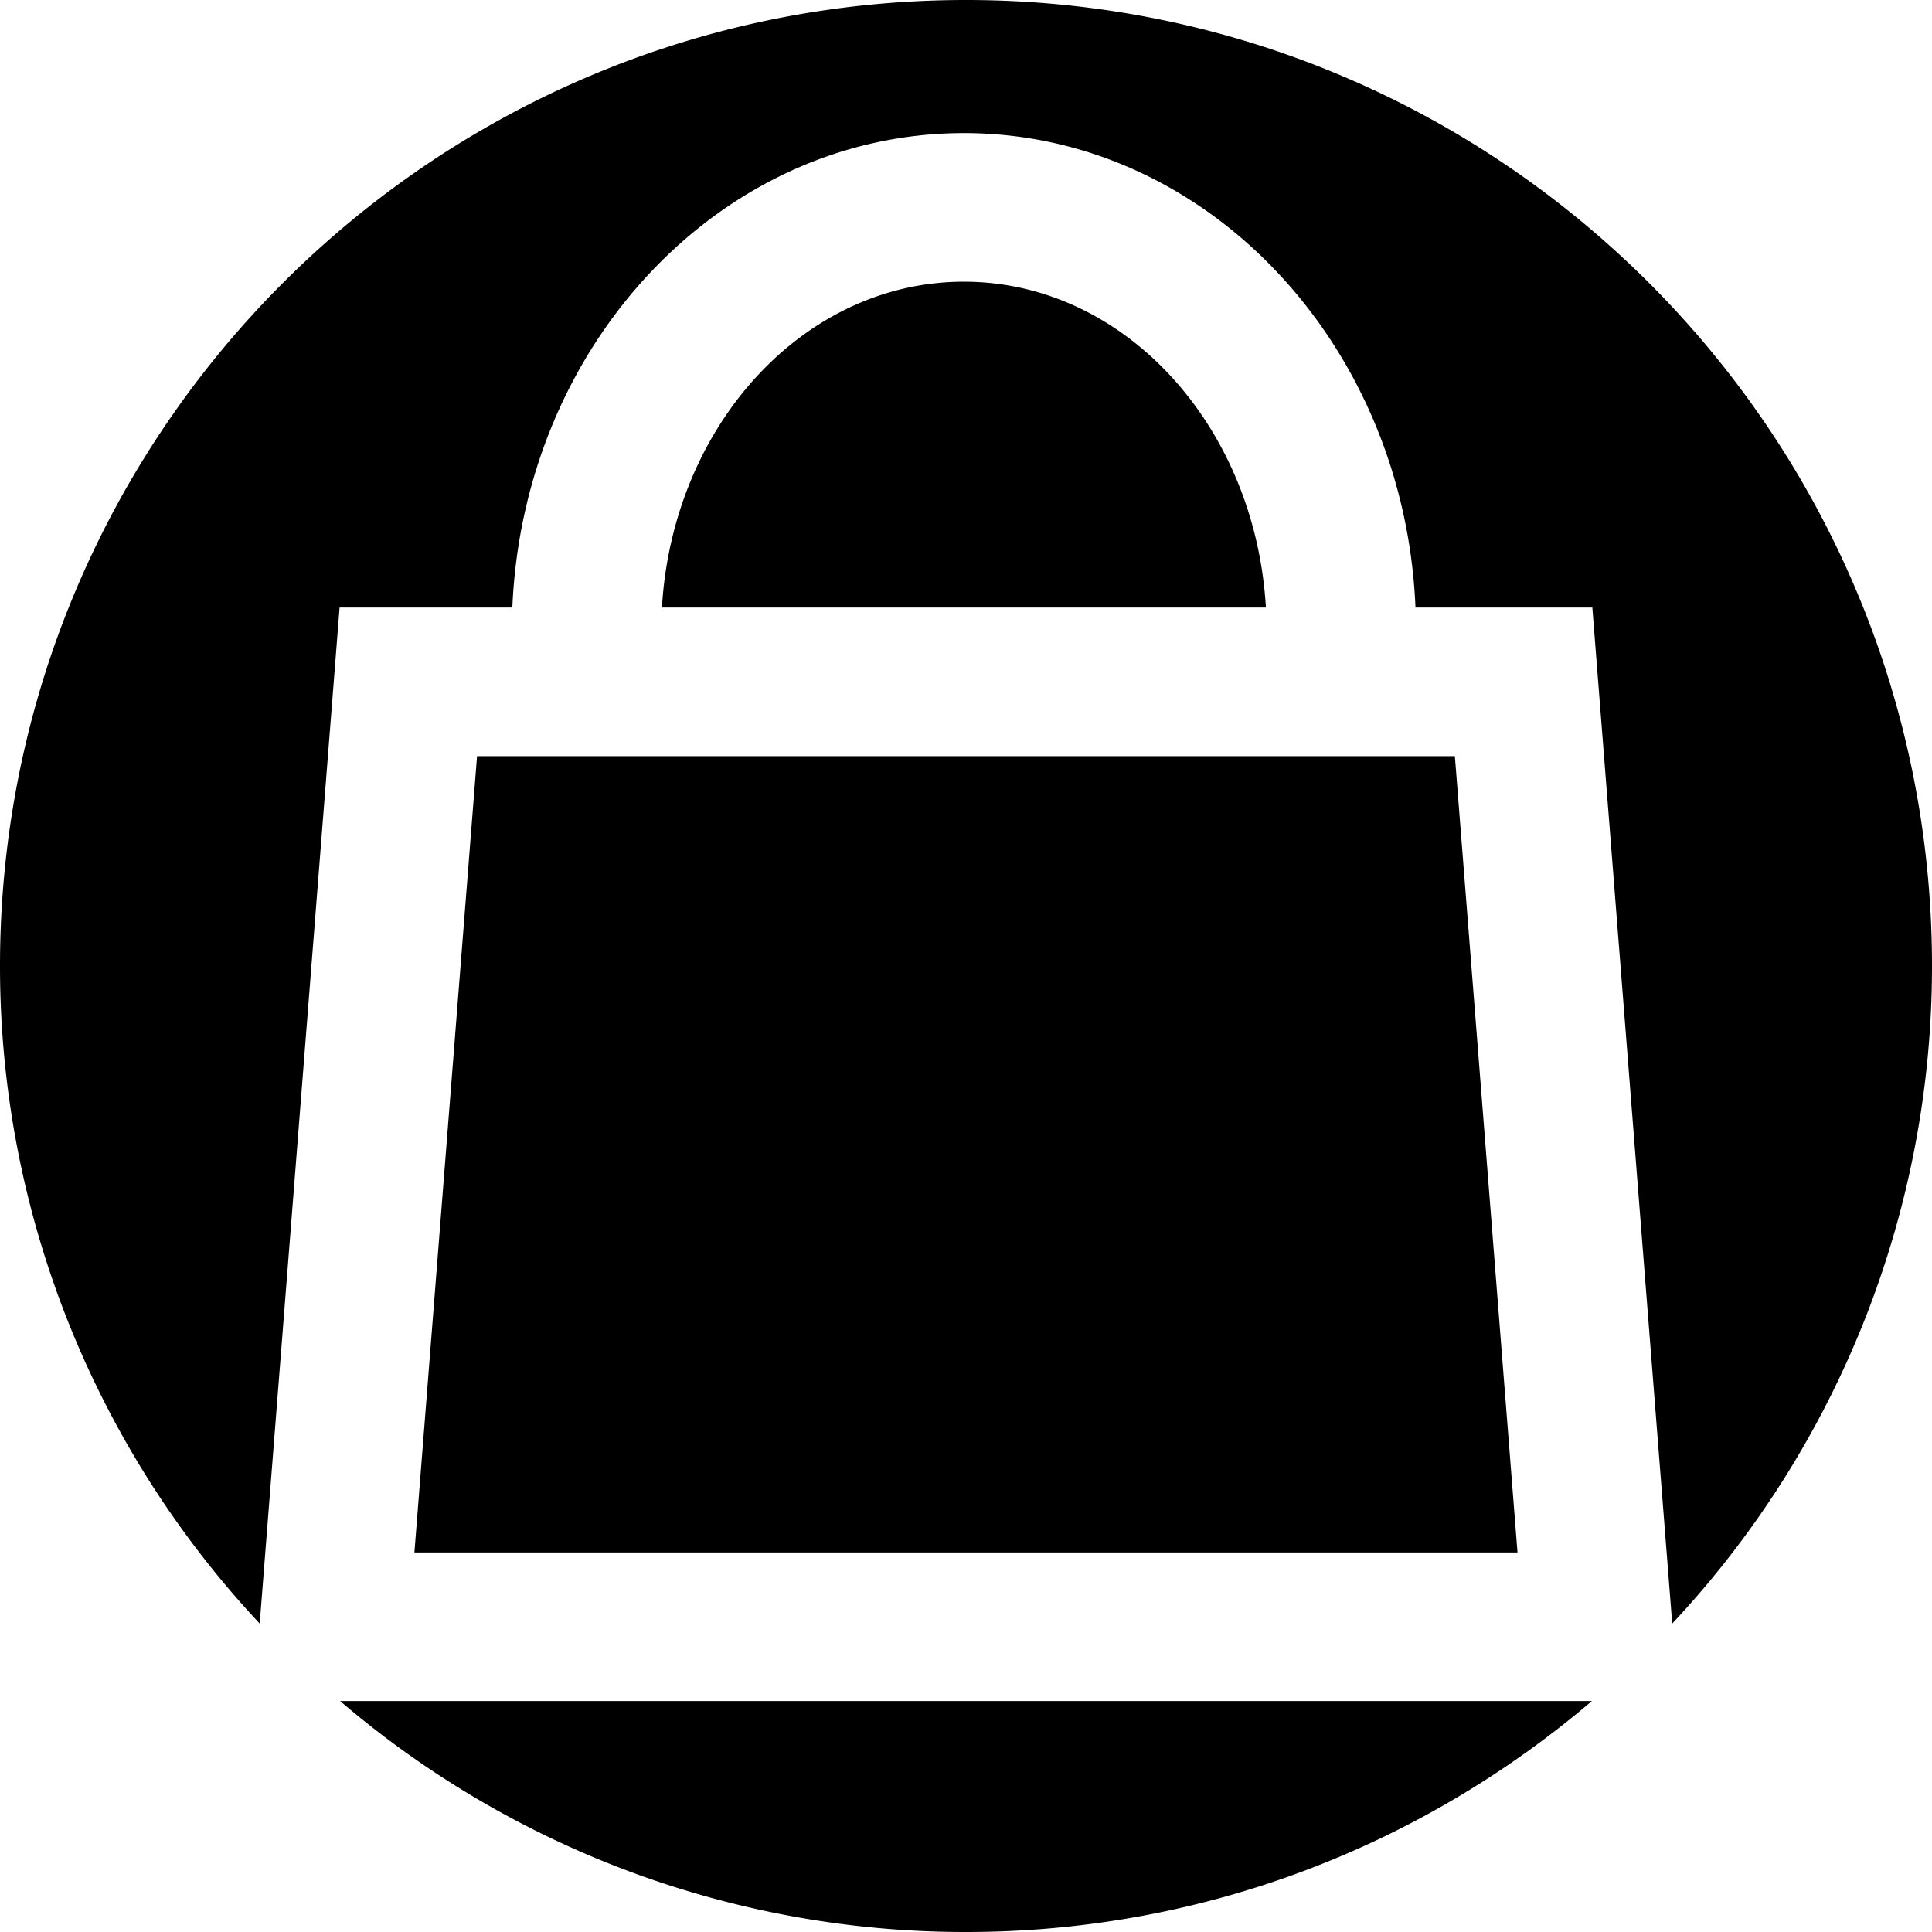 <svg xmlns="http://www.w3.org/2000/svg" width="26" height="26"><path d="M5.577 20.892h14.845l-.843-10.716H6.42z"/><path d="M4.57 8.176h2.325c.149-3.547 2.813-6.385 6.077-6.385s5.928 2.838 6.077 6.385h2.38l1.075 13.673A12.938 12.938 0 0 0 26 13c0-7.18-5.821-13-13-13C5.82 0 0 5.82 0 13a12.94 12.94 0 0 0 3.495 8.849z"/><path d="M12.972 3.791c-2.163 0-3.921 1.943-4.064 4.385h8.128c-.143-2.442-1.901-4.385-4.064-4.385zM4.577 22.892A12.94 12.94 0 0 0 13 26c3.216 0 6.153-1.174 8.423-3.108z"/></svg>